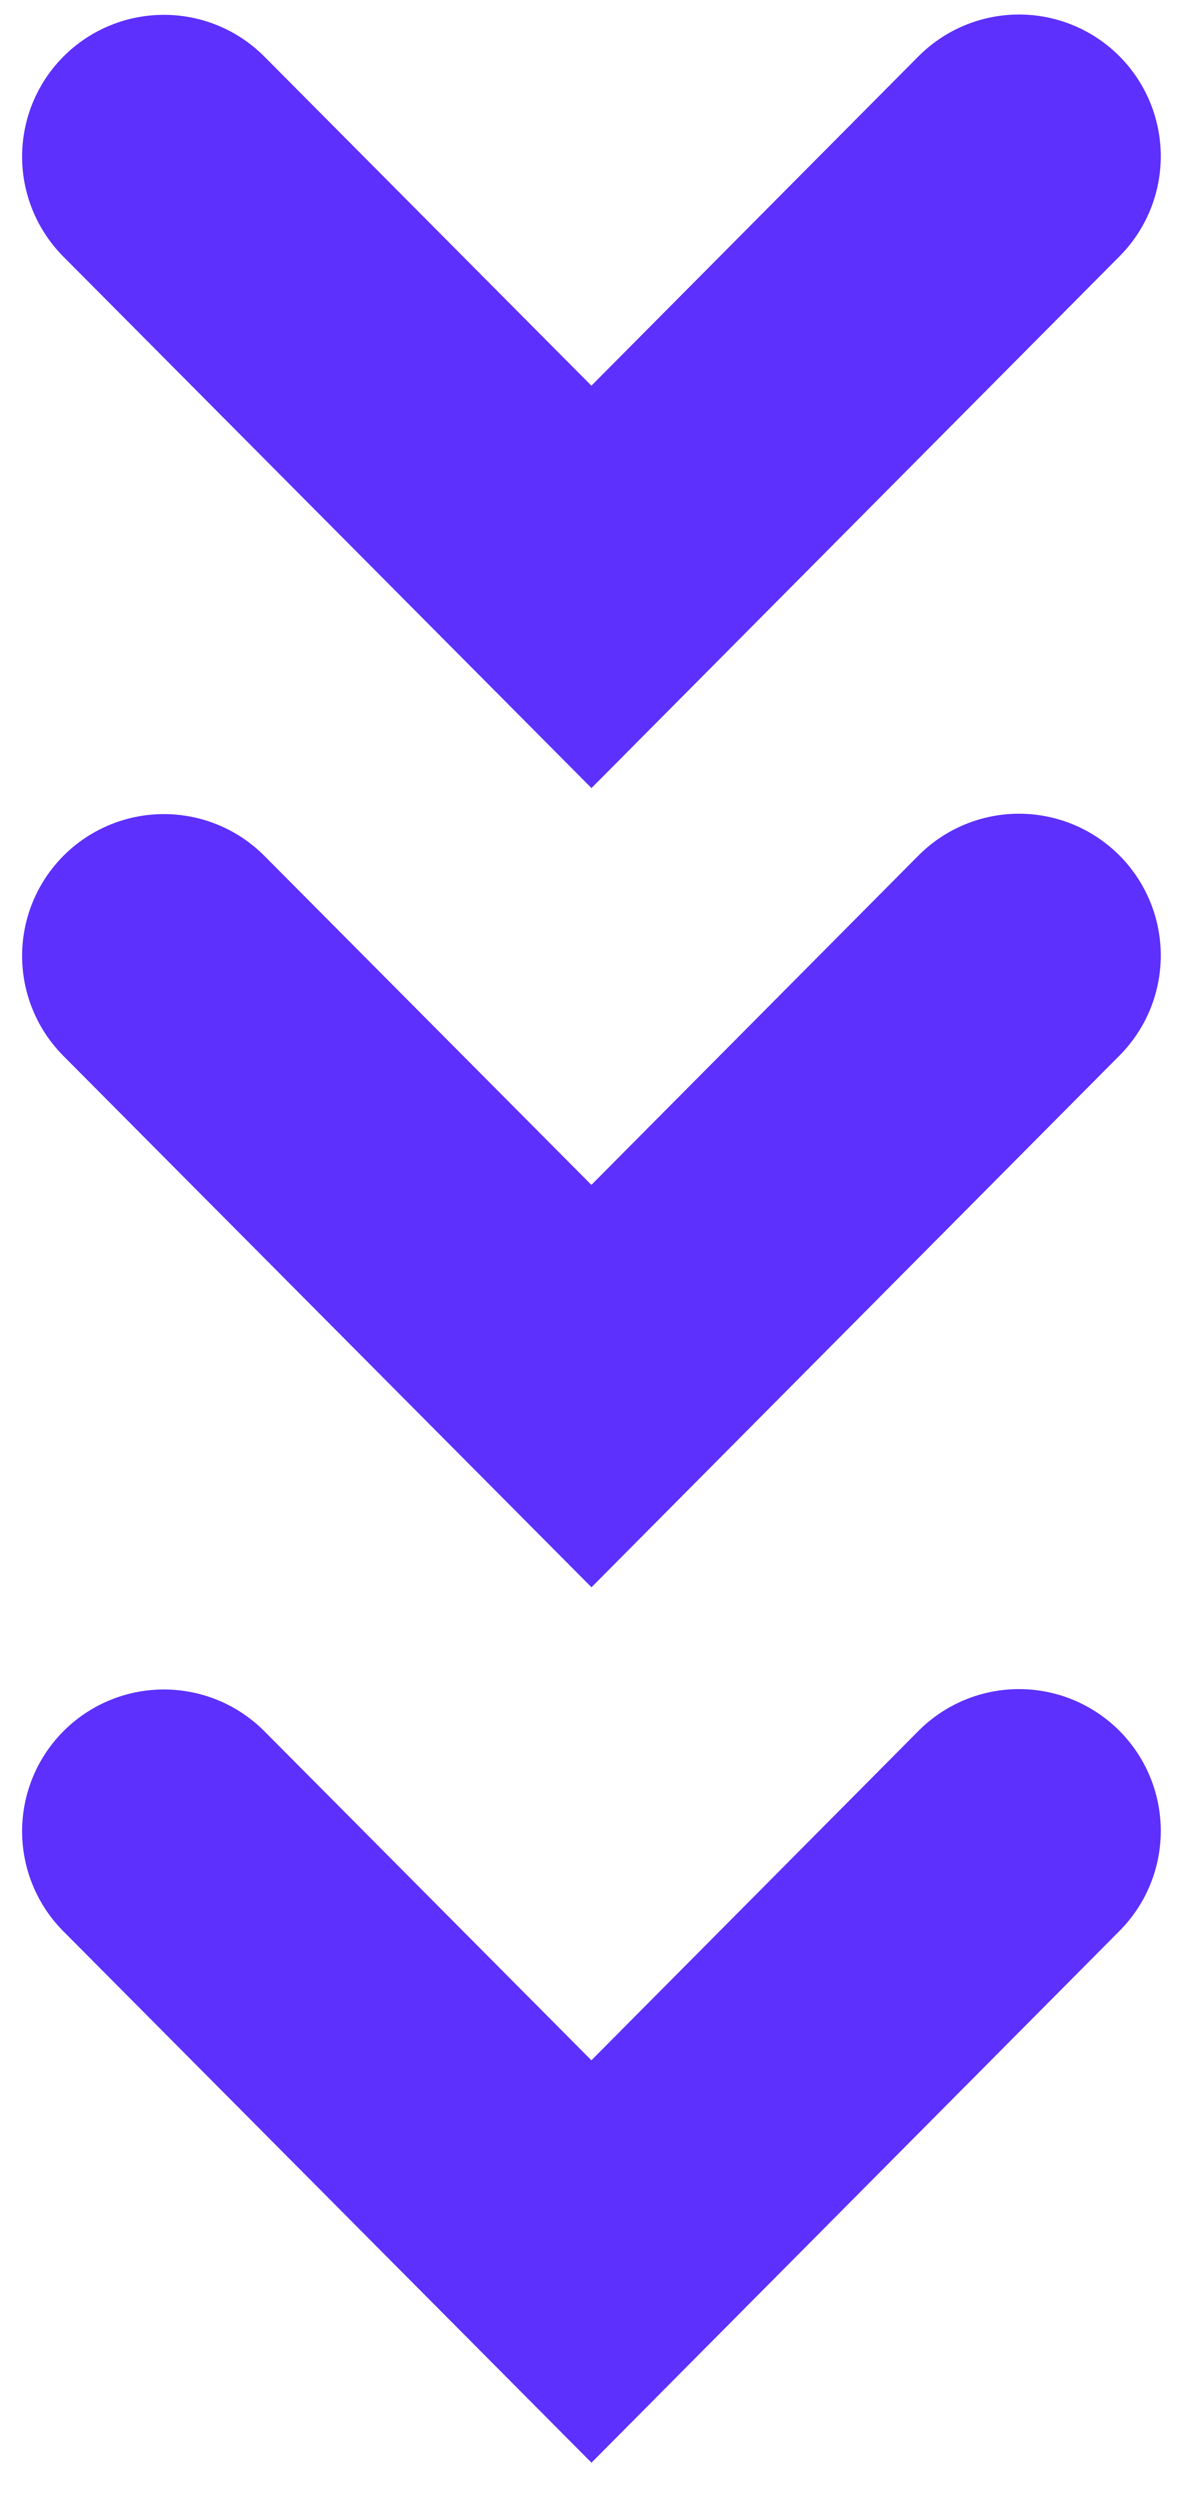 <?xml version="1.0" encoding="UTF-8"?> <!-- Creator: CorelDRAW 2020 (64-Bit) --> <svg xmlns="http://www.w3.org/2000/svg" xmlns:xlink="http://www.w3.org/1999/xlink" xmlns:xodm="http://www.corel.com/coreldraw/odm/2003" xml:space="preserve" width="90mm" height="190mm" style="shape-rendering:geometricPrecision; text-rendering:geometricPrecision; image-rendering:optimizeQuality; fill-rule:evenodd; clip-rule:evenodd" viewBox="0 0 9000 19000"> <defs> <style type="text/css"> <![CDATA[ .str0 {stroke:#5D30FD;stroke-width:2155.5;stroke-linecap:round;stroke-miterlimit:22.926} .fil0 {fill:none} ]]> </style> </defs> <g id="Слой_x0020_1">  <path class="fil0 str0" d="M7745.73 1188.07l-3250 3272.41 -3250.01 -3270.1m6500.01 12725.06l-3250 3272.63 -3250.01 -3269.81m6500.01 -6656l-3250 3272.41 -3250.01 -3269.59"></path> </g> </svg> 